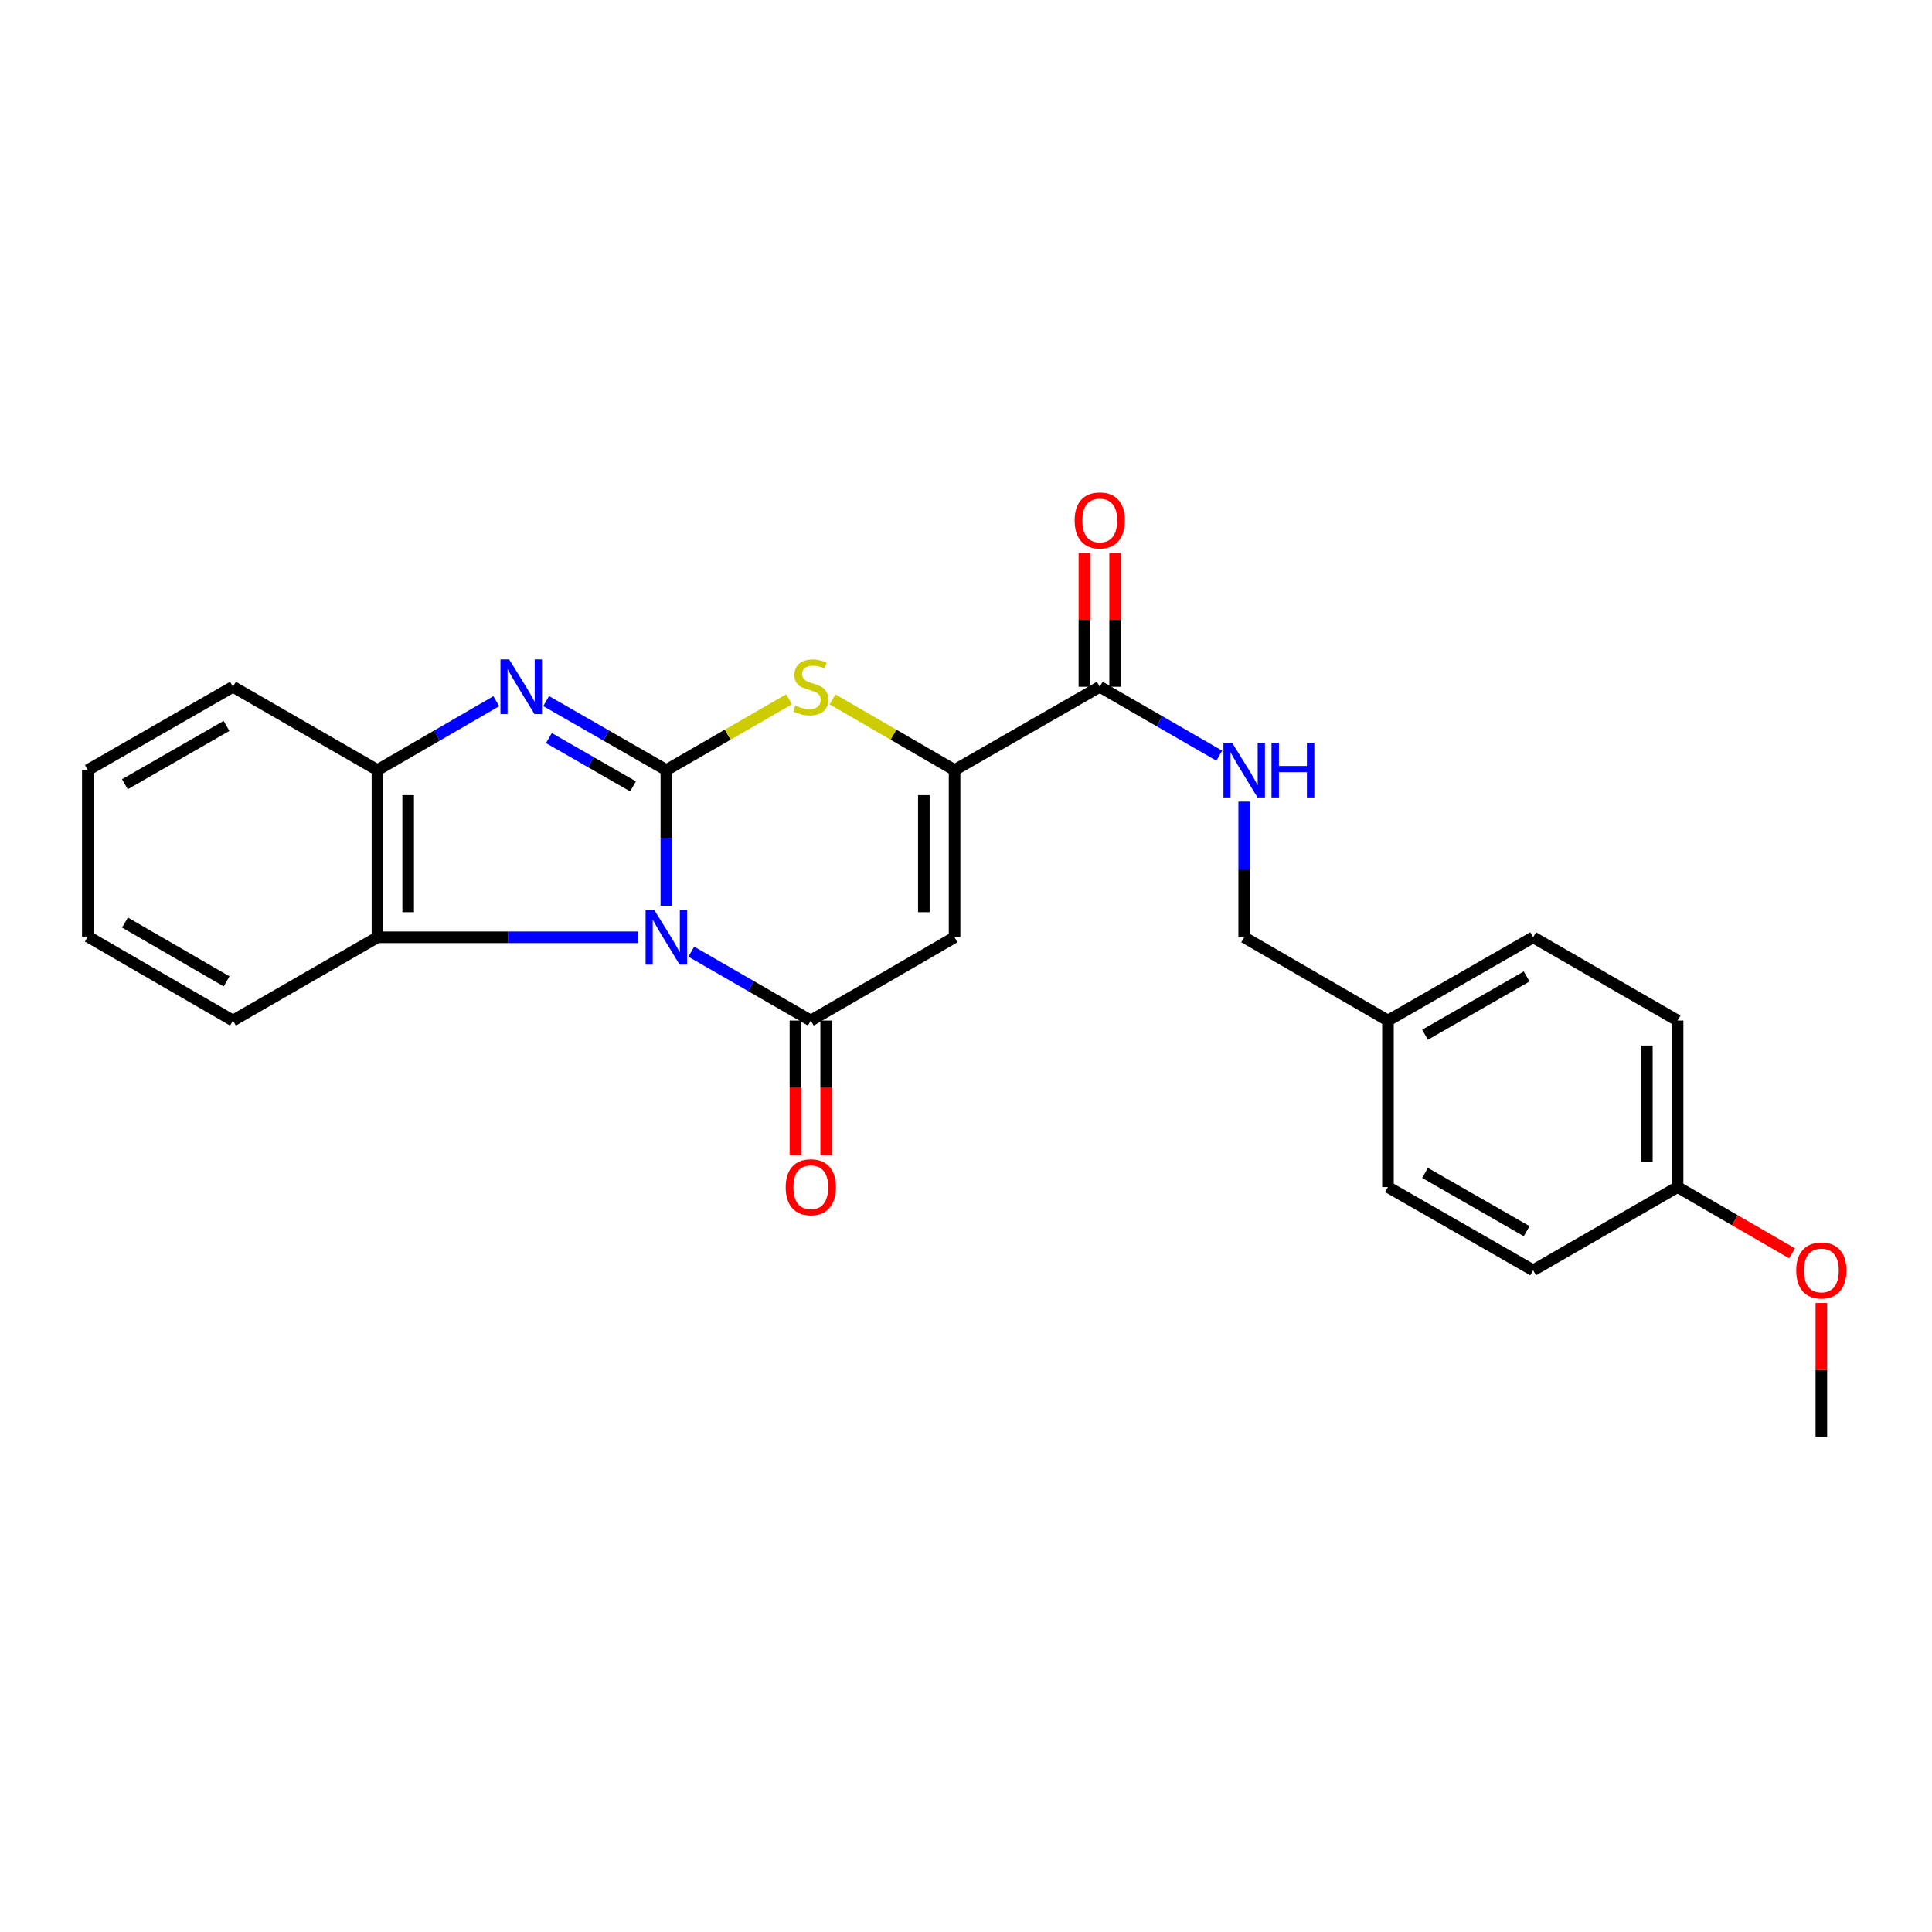 <?xml version='1.0' encoding='iso-8859-1'?>
<svg version='1.1' baseProfile='full'
              xmlns='http://www.w3.org/2000/svg'
                      xmlns:rdkit='http://www.rdkit.org/xml'
                      xmlns:xlink='http://www.w3.org/1999/xlink'
                  xml:space='preserve'
width='1000px' height='1000px' viewBox='0 0 1000 1000'>
<!-- END OF HEADER -->
<rect style='opacity:1.0;fill:#FFFFFF;stroke:none' width='1000' height='1000' x='0' y='0'> </rect>
<path class='bond-0' d='M 344.9,468.819 L 344.9,433.703' style='fill:none;fill-rule:evenodd;stroke:#0000FF;stroke-width:6px;stroke-linecap:butt;stroke-linejoin:miter;stroke-opacity:1' />
<path class='bond-0' d='M 344.9,433.703 L 344.9,398.588' style='fill:none;fill-rule:evenodd;stroke:#000000;stroke-width:6px;stroke-linecap:butt;stroke-linejoin:miter;stroke-opacity:1' />
<path class='bond-1' d='M 357.797,492.576 L 388.732,510.406' style='fill:none;fill-rule:evenodd;stroke:#0000FF;stroke-width:6px;stroke-linecap:butt;stroke-linejoin:miter;stroke-opacity:1' />
<path class='bond-1' d='M 388.732,510.406 L 419.668,528.235' style='fill:none;fill-rule:evenodd;stroke:#000000;stroke-width:6px;stroke-linecap:butt;stroke-linejoin:miter;stroke-opacity:1' />
<path class='bond-6' d='M 330.421,485.143 L 262.892,485.143' style='fill:none;fill-rule:evenodd;stroke:#0000FF;stroke-width:6px;stroke-linecap:butt;stroke-linejoin:miter;stroke-opacity:1' />
<path class='bond-6' d='M 262.892,485.143 L 195.363,485.143' style='fill:none;fill-rule:evenodd;stroke:#000000;stroke-width:6px;stroke-linecap:butt;stroke-linejoin:miter;stroke-opacity:1' />
<path class='bond-2' d='M 344.9,398.588 L 313.791,380.732' style='fill:none;fill-rule:evenodd;stroke:#000000;stroke-width:6px;stroke-linecap:butt;stroke-linejoin:miter;stroke-opacity:1' />
<path class='bond-2' d='M 313.791,380.732 L 282.683,362.876' style='fill:none;fill-rule:evenodd;stroke:#0000FF;stroke-width:6px;stroke-linecap:butt;stroke-linejoin:miter;stroke-opacity:1' />
<path class='bond-2' d='M 327.65,407.025 L 305.874,394.526' style='fill:none;fill-rule:evenodd;stroke:#000000;stroke-width:6px;stroke-linecap:butt;stroke-linejoin:miter;stroke-opacity:1' />
<path class='bond-2' d='M 305.874,394.526 L 284.098,382.027' style='fill:none;fill-rule:evenodd;stroke:#0000FF;stroke-width:6px;stroke-linecap:butt;stroke-linejoin:miter;stroke-opacity:1' />
<path class='bond-4' d='M 344.9,398.588 L 376.665,380.269' style='fill:none;fill-rule:evenodd;stroke:#000000;stroke-width:6px;stroke-linecap:butt;stroke-linejoin:miter;stroke-opacity:1' />
<path class='bond-4' d='M 376.665,380.269 L 408.43,361.95' style='fill:none;fill-rule:evenodd;stroke:#CCCC00;stroke-width:6px;stroke-linecap:butt;stroke-linejoin:miter;stroke-opacity:1' />
<path class='bond-3' d='M 419.668,528.235 L 494.083,485.143' style='fill:none;fill-rule:evenodd;stroke:#000000;stroke-width:6px;stroke-linecap:butt;stroke-linejoin:miter;stroke-opacity:1' />
<path class='bond-10' d='M 411.716,528.235 L 411.716,563.094' style='fill:none;fill-rule:evenodd;stroke:#000000;stroke-width:6px;stroke-linecap:butt;stroke-linejoin:miter;stroke-opacity:1' />
<path class='bond-10' d='M 411.716,563.094 L 411.716,597.954' style='fill:none;fill-rule:evenodd;stroke:#FF0000;stroke-width:6px;stroke-linecap:butt;stroke-linejoin:miter;stroke-opacity:1' />
<path class='bond-10' d='M 427.62,528.235 L 427.62,563.094' style='fill:none;fill-rule:evenodd;stroke:#000000;stroke-width:6px;stroke-linecap:butt;stroke-linejoin:miter;stroke-opacity:1' />
<path class='bond-10' d='M 427.62,563.094 L 427.62,597.954' style='fill:none;fill-rule:evenodd;stroke:#FF0000;stroke-width:6px;stroke-linecap:butt;stroke-linejoin:miter;stroke-opacity:1' />
<path class='bond-25' d='M 256.888,362.938 L 226.125,380.763' style='fill:none;fill-rule:evenodd;stroke:#0000FF;stroke-width:6px;stroke-linecap:butt;stroke-linejoin:miter;stroke-opacity:1' />
<path class='bond-25' d='M 226.125,380.763 L 195.363,398.588' style='fill:none;fill-rule:evenodd;stroke:#000000;stroke-width:6px;stroke-linecap:butt;stroke-linejoin:miter;stroke-opacity:1' />
<path class='bond-5' d='M 494.083,485.143 L 494.083,398.588' style='fill:none;fill-rule:evenodd;stroke:#000000;stroke-width:6px;stroke-linecap:butt;stroke-linejoin:miter;stroke-opacity:1' />
<path class='bond-5' d='M 478.179,472.16 L 478.179,411.571' style='fill:none;fill-rule:evenodd;stroke:#000000;stroke-width:6px;stroke-linecap:butt;stroke-linejoin:miter;stroke-opacity:1' />
<path class='bond-26' d='M 430.898,361.976 L 462.491,380.282' style='fill:none;fill-rule:evenodd;stroke:#CCCC00;stroke-width:6px;stroke-linecap:butt;stroke-linejoin:miter;stroke-opacity:1' />
<path class='bond-26' d='M 462.491,380.282 L 494.083,398.588' style='fill:none;fill-rule:evenodd;stroke:#000000;stroke-width:6px;stroke-linecap:butt;stroke-linejoin:miter;stroke-opacity:1' />
<path class='bond-8' d='M 494.083,398.588 L 569.231,355.469' style='fill:none;fill-rule:evenodd;stroke:#000000;stroke-width:6px;stroke-linecap:butt;stroke-linejoin:miter;stroke-opacity:1' />
<path class='bond-7' d='M 195.363,485.143 L 195.363,398.588' style='fill:none;fill-rule:evenodd;stroke:#000000;stroke-width:6px;stroke-linecap:butt;stroke-linejoin:miter;stroke-opacity:1' />
<path class='bond-7' d='M 211.267,472.16 L 211.267,411.571' style='fill:none;fill-rule:evenodd;stroke:#000000;stroke-width:6px;stroke-linecap:butt;stroke-linejoin:miter;stroke-opacity:1' />
<path class='bond-19' d='M 195.363,485.143 L 120.585,528.235' style='fill:none;fill-rule:evenodd;stroke:#000000;stroke-width:6px;stroke-linecap:butt;stroke-linejoin:miter;stroke-opacity:1' />
<path class='bond-21' d='M 195.363,398.588 L 120.585,355.469' style='fill:none;fill-rule:evenodd;stroke:#000000;stroke-width:6px;stroke-linecap:butt;stroke-linejoin:miter;stroke-opacity:1' />
<path class='bond-9' d='M 569.231,355.469 L 600.163,373.309' style='fill:none;fill-rule:evenodd;stroke:#000000;stroke-width:6px;stroke-linecap:butt;stroke-linejoin:miter;stroke-opacity:1' />
<path class='bond-9' d='M 600.163,373.309 L 631.094,391.149' style='fill:none;fill-rule:evenodd;stroke:#0000FF;stroke-width:6px;stroke-linecap:butt;stroke-linejoin:miter;stroke-opacity:1' />
<path class='bond-11' d='M 577.184,355.469 L 577.184,320.838' style='fill:none;fill-rule:evenodd;stroke:#000000;stroke-width:6px;stroke-linecap:butt;stroke-linejoin:miter;stroke-opacity:1' />
<path class='bond-11' d='M 577.184,320.838 L 577.184,286.208' style='fill:none;fill-rule:evenodd;stroke:#FF0000;stroke-width:6px;stroke-linecap:butt;stroke-linejoin:miter;stroke-opacity:1' />
<path class='bond-11' d='M 561.279,355.469 L 561.279,320.838' style='fill:none;fill-rule:evenodd;stroke:#000000;stroke-width:6px;stroke-linecap:butt;stroke-linejoin:miter;stroke-opacity:1' />
<path class='bond-11' d='M 561.279,320.838 L 561.279,286.208' style='fill:none;fill-rule:evenodd;stroke:#FF0000;stroke-width:6px;stroke-linecap:butt;stroke-linejoin:miter;stroke-opacity:1' />
<path class='bond-12' d='M 643.991,414.912 L 643.991,450.027' style='fill:none;fill-rule:evenodd;stroke:#0000FF;stroke-width:6px;stroke-linecap:butt;stroke-linejoin:miter;stroke-opacity:1' />
<path class='bond-12' d='M 643.991,450.027 L 643.991,485.143' style='fill:none;fill-rule:evenodd;stroke:#000000;stroke-width:6px;stroke-linecap:butt;stroke-linejoin:miter;stroke-opacity:1' />
<path class='bond-13' d='M 643.991,485.143 L 718.406,528.235' style='fill:none;fill-rule:evenodd;stroke:#000000;stroke-width:6px;stroke-linecap:butt;stroke-linejoin:miter;stroke-opacity:1' />
<path class='bond-15' d='M 718.406,528.235 L 718.406,614.428' style='fill:none;fill-rule:evenodd;stroke:#000000;stroke-width:6px;stroke-linecap:butt;stroke-linejoin:miter;stroke-opacity:1' />
<path class='bond-16' d='M 718.406,528.235 L 793.555,485.143' style='fill:none;fill-rule:evenodd;stroke:#000000;stroke-width:6px;stroke-linecap:butt;stroke-linejoin:miter;stroke-opacity:1' />
<path class='bond-16' d='M 737.59,535.568 L 790.194,505.404' style='fill:none;fill-rule:evenodd;stroke:#000000;stroke-width:6px;stroke-linecap:butt;stroke-linejoin:miter;stroke-opacity:1' />
<path class='bond-14' d='M 868.314,614.428 L 868.314,528.235' style='fill:none;fill-rule:evenodd;stroke:#000000;stroke-width:6px;stroke-linecap:butt;stroke-linejoin:miter;stroke-opacity:1' />
<path class='bond-14' d='M 852.41,601.499 L 852.41,541.164' style='fill:none;fill-rule:evenodd;stroke:#000000;stroke-width:6px;stroke-linecap:butt;stroke-linejoin:miter;stroke-opacity:1' />
<path class='bond-20' d='M 868.314,614.428 L 897.947,631.585' style='fill:none;fill-rule:evenodd;stroke:#000000;stroke-width:6px;stroke-linecap:butt;stroke-linejoin:miter;stroke-opacity:1' />
<path class='bond-20' d='M 897.947,631.585 L 927.58,648.741' style='fill:none;fill-rule:evenodd;stroke:#FF0000;stroke-width:6px;stroke-linecap:butt;stroke-linejoin:miter;stroke-opacity:1' />
<path class='bond-28' d='M 868.314,614.428 L 793.555,657.512' style='fill:none;fill-rule:evenodd;stroke:#000000;stroke-width:6px;stroke-linecap:butt;stroke-linejoin:miter;stroke-opacity:1' />
<path class='bond-18' d='M 718.406,614.428 L 793.555,657.512' style='fill:none;fill-rule:evenodd;stroke:#000000;stroke-width:6px;stroke-linecap:butt;stroke-linejoin:miter;stroke-opacity:1' />
<path class='bond-18' d='M 737.589,607.093 L 790.193,637.251' style='fill:none;fill-rule:evenodd;stroke:#000000;stroke-width:6px;stroke-linecap:butt;stroke-linejoin:miter;stroke-opacity:1' />
<path class='bond-17' d='M 793.555,485.143 L 868.314,528.235' style='fill:none;fill-rule:evenodd;stroke:#000000;stroke-width:6px;stroke-linecap:butt;stroke-linejoin:miter;stroke-opacity:1' />
<path class='bond-23' d='M 120.585,528.235 L 45.455,484.763' style='fill:none;fill-rule:evenodd;stroke:#000000;stroke-width:6px;stroke-linecap:butt;stroke-linejoin:miter;stroke-opacity:1' />
<path class='bond-23' d='M 117.281,507.948 L 64.689,477.518' style='fill:none;fill-rule:evenodd;stroke:#000000;stroke-width:6px;stroke-linecap:butt;stroke-linejoin:miter;stroke-opacity:1' />
<path class='bond-22' d='M 942.729,674.427 L 942.729,709.075' style='fill:none;fill-rule:evenodd;stroke:#FF0000;stroke-width:6px;stroke-linecap:butt;stroke-linejoin:miter;stroke-opacity:1' />
<path class='bond-22' d='M 942.729,709.075 L 942.729,743.723' style='fill:none;fill-rule:evenodd;stroke:#000000;stroke-width:6px;stroke-linecap:butt;stroke-linejoin:miter;stroke-opacity:1' />
<path class='bond-27' d='M 120.585,355.469 L 45.455,398.588' style='fill:none;fill-rule:evenodd;stroke:#000000;stroke-width:6px;stroke-linecap:butt;stroke-linejoin:miter;stroke-opacity:1' />
<path class='bond-27' d='M 117.232,375.731 L 64.641,405.914' style='fill:none;fill-rule:evenodd;stroke:#000000;stroke-width:6px;stroke-linecap:butt;stroke-linejoin:miter;stroke-opacity:1' />
<path class='bond-24' d='M 45.455,484.763 L 45.455,398.588' style='fill:none;fill-rule:evenodd;stroke:#000000;stroke-width:6px;stroke-linecap:butt;stroke-linejoin:miter;stroke-opacity:1' />
<path  class='atom-0' d='M 338.64 470.983
L 347.92 485.983
Q 348.84 487.463, 350.32 490.143
Q 351.8 492.823, 351.88 492.983
L 351.88 470.983
L 355.64 470.983
L 355.64 499.303
L 351.76 499.303
L 341.8 482.903
Q 340.64 480.983, 339.4 478.783
Q 338.2 476.583, 337.84 475.903
L 337.84 499.303
L 334.16 499.303
L 334.16 470.983
L 338.64 470.983
' fill='#0000FF'/>
<path  class='atom-3' d='M 263.518 341.309
L 272.798 356.309
Q 273.718 357.789, 275.198 360.469
Q 276.678 363.149, 276.758 363.309
L 276.758 341.309
L 280.518 341.309
L 280.518 369.629
L 276.638 369.629
L 266.678 353.229
Q 265.518 351.309, 264.278 349.109
Q 263.078 346.909, 262.718 346.229
L 262.718 369.629
L 259.038 369.629
L 259.038 341.309
L 263.518 341.309
' fill='#0000FF'/>
<path  class='atom-5' d='M 411.668 365.189
Q 411.988 365.309, 413.308 365.869
Q 414.628 366.429, 416.068 366.789
Q 417.548 367.109, 418.988 367.109
Q 421.668 367.109, 423.228 365.829
Q 424.788 364.509, 424.788 362.229
Q 424.788 360.669, 423.988 359.709
Q 423.228 358.749, 422.028 358.229
Q 420.828 357.709, 418.828 357.109
Q 416.308 356.349, 414.788 355.629
Q 413.308 354.909, 412.228 353.389
Q 411.188 351.869, 411.188 349.309
Q 411.188 345.749, 413.588 343.549
Q 416.028 341.349, 420.828 341.349
Q 424.108 341.349, 427.828 342.909
L 426.908 345.989
Q 423.508 344.589, 420.948 344.589
Q 418.188 344.589, 416.668 345.749
Q 415.148 346.869, 415.188 348.829
Q 415.188 350.349, 415.948 351.269
Q 416.748 352.189, 417.868 352.709
Q 419.028 353.229, 420.948 353.829
Q 423.508 354.629, 425.028 355.429
Q 426.548 356.229, 427.628 357.869
Q 428.748 359.469, 428.748 362.229
Q 428.748 366.149, 426.108 368.269
Q 423.508 370.349, 419.148 370.349
Q 416.628 370.349, 414.708 369.789
Q 412.828 369.269, 410.588 368.349
L 411.668 365.189
' fill='#CCCC00'/>
<path  class='atom-10' d='M 637.731 384.428
L 647.011 399.428
Q 647.931 400.908, 649.411 403.588
Q 650.891 406.268, 650.971 406.428
L 650.971 384.428
L 654.731 384.428
L 654.731 412.748
L 650.851 412.748
L 640.891 396.348
Q 639.731 394.428, 638.491 392.228
Q 637.291 390.028, 636.931 389.348
L 636.931 412.748
L 633.251 412.748
L 633.251 384.428
L 637.731 384.428
' fill='#0000FF'/>
<path  class='atom-10' d='M 658.131 384.428
L 661.971 384.428
L 661.971 396.468
L 676.451 396.468
L 676.451 384.428
L 680.291 384.428
L 680.291 412.748
L 676.451 412.748
L 676.451 399.668
L 661.971 399.668
L 661.971 412.748
L 658.131 412.748
L 658.131 384.428
' fill='#0000FF'/>
<path  class='atom-11' d='M 406.668 614.508
Q 406.668 607.708, 410.028 603.908
Q 413.388 600.108, 419.668 600.108
Q 425.948 600.108, 429.308 603.908
Q 432.668 607.708, 432.668 614.508
Q 432.668 621.388, 429.268 625.308
Q 425.868 629.188, 419.668 629.188
Q 413.428 629.188, 410.028 625.308
Q 406.668 621.428, 406.668 614.508
M 419.668 625.988
Q 423.988 625.988, 426.308 623.108
Q 428.668 620.188, 428.668 614.508
Q 428.668 608.948, 426.308 606.148
Q 423.988 603.308, 419.668 603.308
Q 415.348 603.308, 412.988 606.108
Q 410.668 608.908, 410.668 614.508
Q 410.668 620.228, 412.988 623.108
Q 415.348 625.988, 419.668 625.988
' fill='#FF0000'/>
<path  class='atom-12' d='M 556.231 269.373
Q 556.231 262.573, 559.591 258.773
Q 562.951 254.973, 569.231 254.973
Q 575.511 254.973, 578.871 258.773
Q 582.231 262.573, 582.231 269.373
Q 582.231 276.253, 578.831 280.173
Q 575.431 284.053, 569.231 284.053
Q 562.991 284.053, 559.591 280.173
Q 556.231 276.293, 556.231 269.373
M 569.231 280.853
Q 573.551 280.853, 575.871 277.973
Q 578.231 275.053, 578.231 269.373
Q 578.231 263.813, 575.871 261.013
Q 573.551 258.173, 569.231 258.173
Q 564.911 258.173, 562.551 260.973
Q 560.231 263.773, 560.231 269.373
Q 560.231 275.093, 562.551 277.973
Q 564.911 280.853, 569.231 280.853
' fill='#FF0000'/>
<path  class='atom-21' d='M 929.729 657.592
Q 929.729 650.792, 933.089 646.992
Q 936.449 643.192, 942.729 643.192
Q 949.009 643.192, 952.369 646.992
Q 955.729 650.792, 955.729 657.592
Q 955.729 664.472, 952.329 668.392
Q 948.929 672.272, 942.729 672.272
Q 936.489 672.272, 933.089 668.392
Q 929.729 664.512, 929.729 657.592
M 942.729 669.072
Q 947.049 669.072, 949.369 666.192
Q 951.729 663.272, 951.729 657.592
Q 951.729 652.032, 949.369 649.232
Q 947.049 646.392, 942.729 646.392
Q 938.409 646.392, 936.049 649.192
Q 933.729 651.992, 933.729 657.592
Q 933.729 663.312, 936.049 666.192
Q 938.409 669.072, 942.729 669.072
' fill='#FF0000'/>
</svg>
